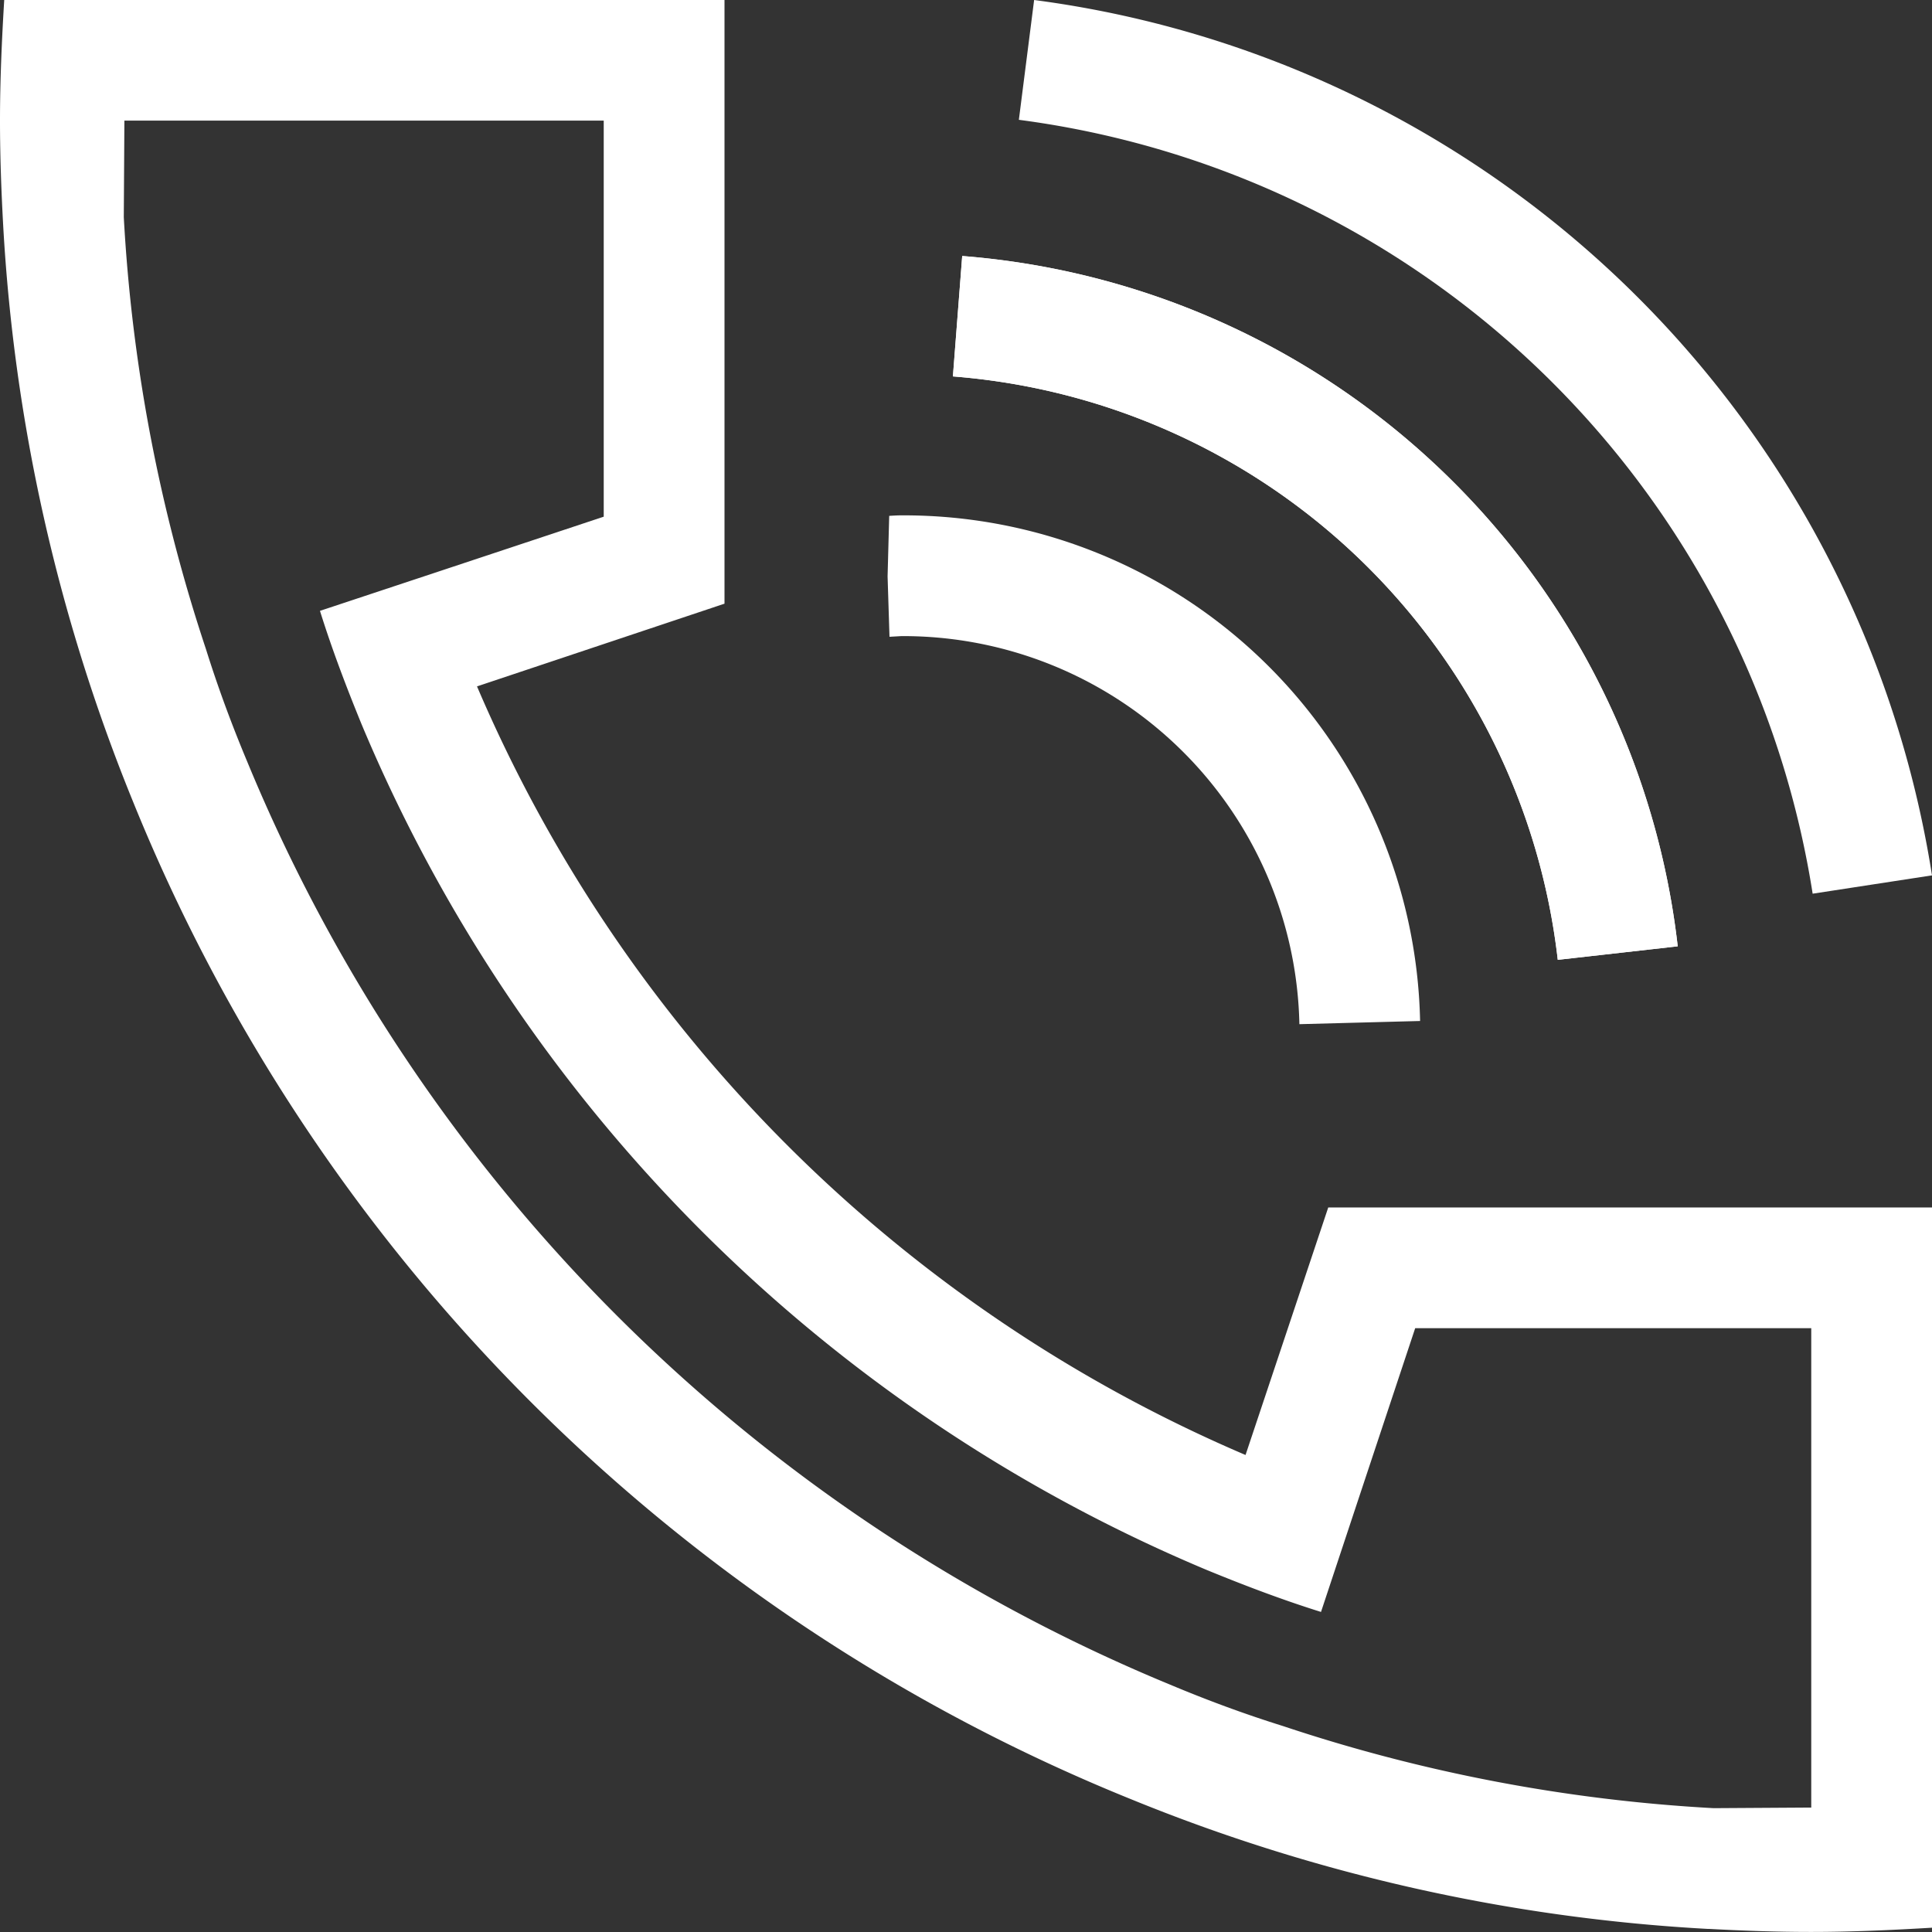 <svg xmlns="http://www.w3.org/2000/svg" width="80" height="80" viewBox="0 0 80 80">
  <rect x="0" y="0" width="80" height="80" fill="#333333" stroke="none"/>
  <g id="グループ_120" data-name="グループ 120" transform="translate(-479.618 -231.128)">
    <g id="グループ_90" data-name="グループ 90" transform="translate(479.618 231.128)">
      <path id="パス_24" data-name="パス 24" d="M620.289,360.376l-3.425,10.25A60.392,60.392,0,0,1,585.041,338.8l10.248-3.425v-25H565.464c-.1,1.649-.175,3.326-.175,5,0,1.425.051,2.85.127,4.25a74.057,74.057,0,0,0,5.373,23.926,74.859,74.859,0,0,0,41.325,41.325,73.771,73.771,0,0,0,23.874,5.373h.051c1.4.076,2.825.126,4.25.126,1.674,0,3.351-.076,5-.175V360.376Zm20,15v9.849l-4,.025h-.048a68.014,68.014,0,0,1-17.826-3.4c-1.6-.5-3.15-1.074-4.7-1.725a70.384,70.384,0,0,1-38.175-38.175c-.65-1.55-1.224-3.1-1.725-4.7a68.4,68.4,0,0,1-3.4-17.877l.025-4h19.848v16.4l-7,2.324-4.75,1.575c.5,1.6,1.1,3.173,1.725,4.7A65.3,65.3,0,0,0,615.289,375.4c1.524.625,3.1,1.225,4.7,1.725l1.575-4.75,2.325-7h16.4Z" transform="translate(-565.289 -310.378)" fill="#fff"/>
      <path id="パス_25" data-name="パス 25" d="M607.446,344.119A27.353,27.353,0,0,0,582.4,319.961l.385-4.986a32.356,32.356,0,0,1,29.628,28.584Z" transform="translate(-542.942 -304.374)" fill="#fff"/>
      <path id="パス_26" data-name="パス 26" d="M616.453,347.384a38.31,38.31,0,0,0-32.869-32.045l.632-4.961a43.334,43.334,0,0,1,37.179,36.247Z" transform="translate(-541.395 -310.378)" fill="#fff"/>
      <path id="パス_27" data-name="パス 27" d="M607.446,344.119A27.353,27.353,0,0,0,582.4,319.961l.385-4.986a32.356,32.356,0,0,1,29.628,28.584Z" transform="translate(-542.942 -304.374)" fill="#fff"/>
      <path id="パス_28" data-name="パス 28" d="M598.281,340.7A16.409,16.409,0,0,0,581.8,324.631l-.492.028-.079-2.5.067-2.507c.166-.011.334-.021.5-.021a21.382,21.382,0,0,1,21.483,20.937Z" transform="translate(-544.476 -298.291)" fill="#fff"/>
    </g>
  </g>
</svg>
